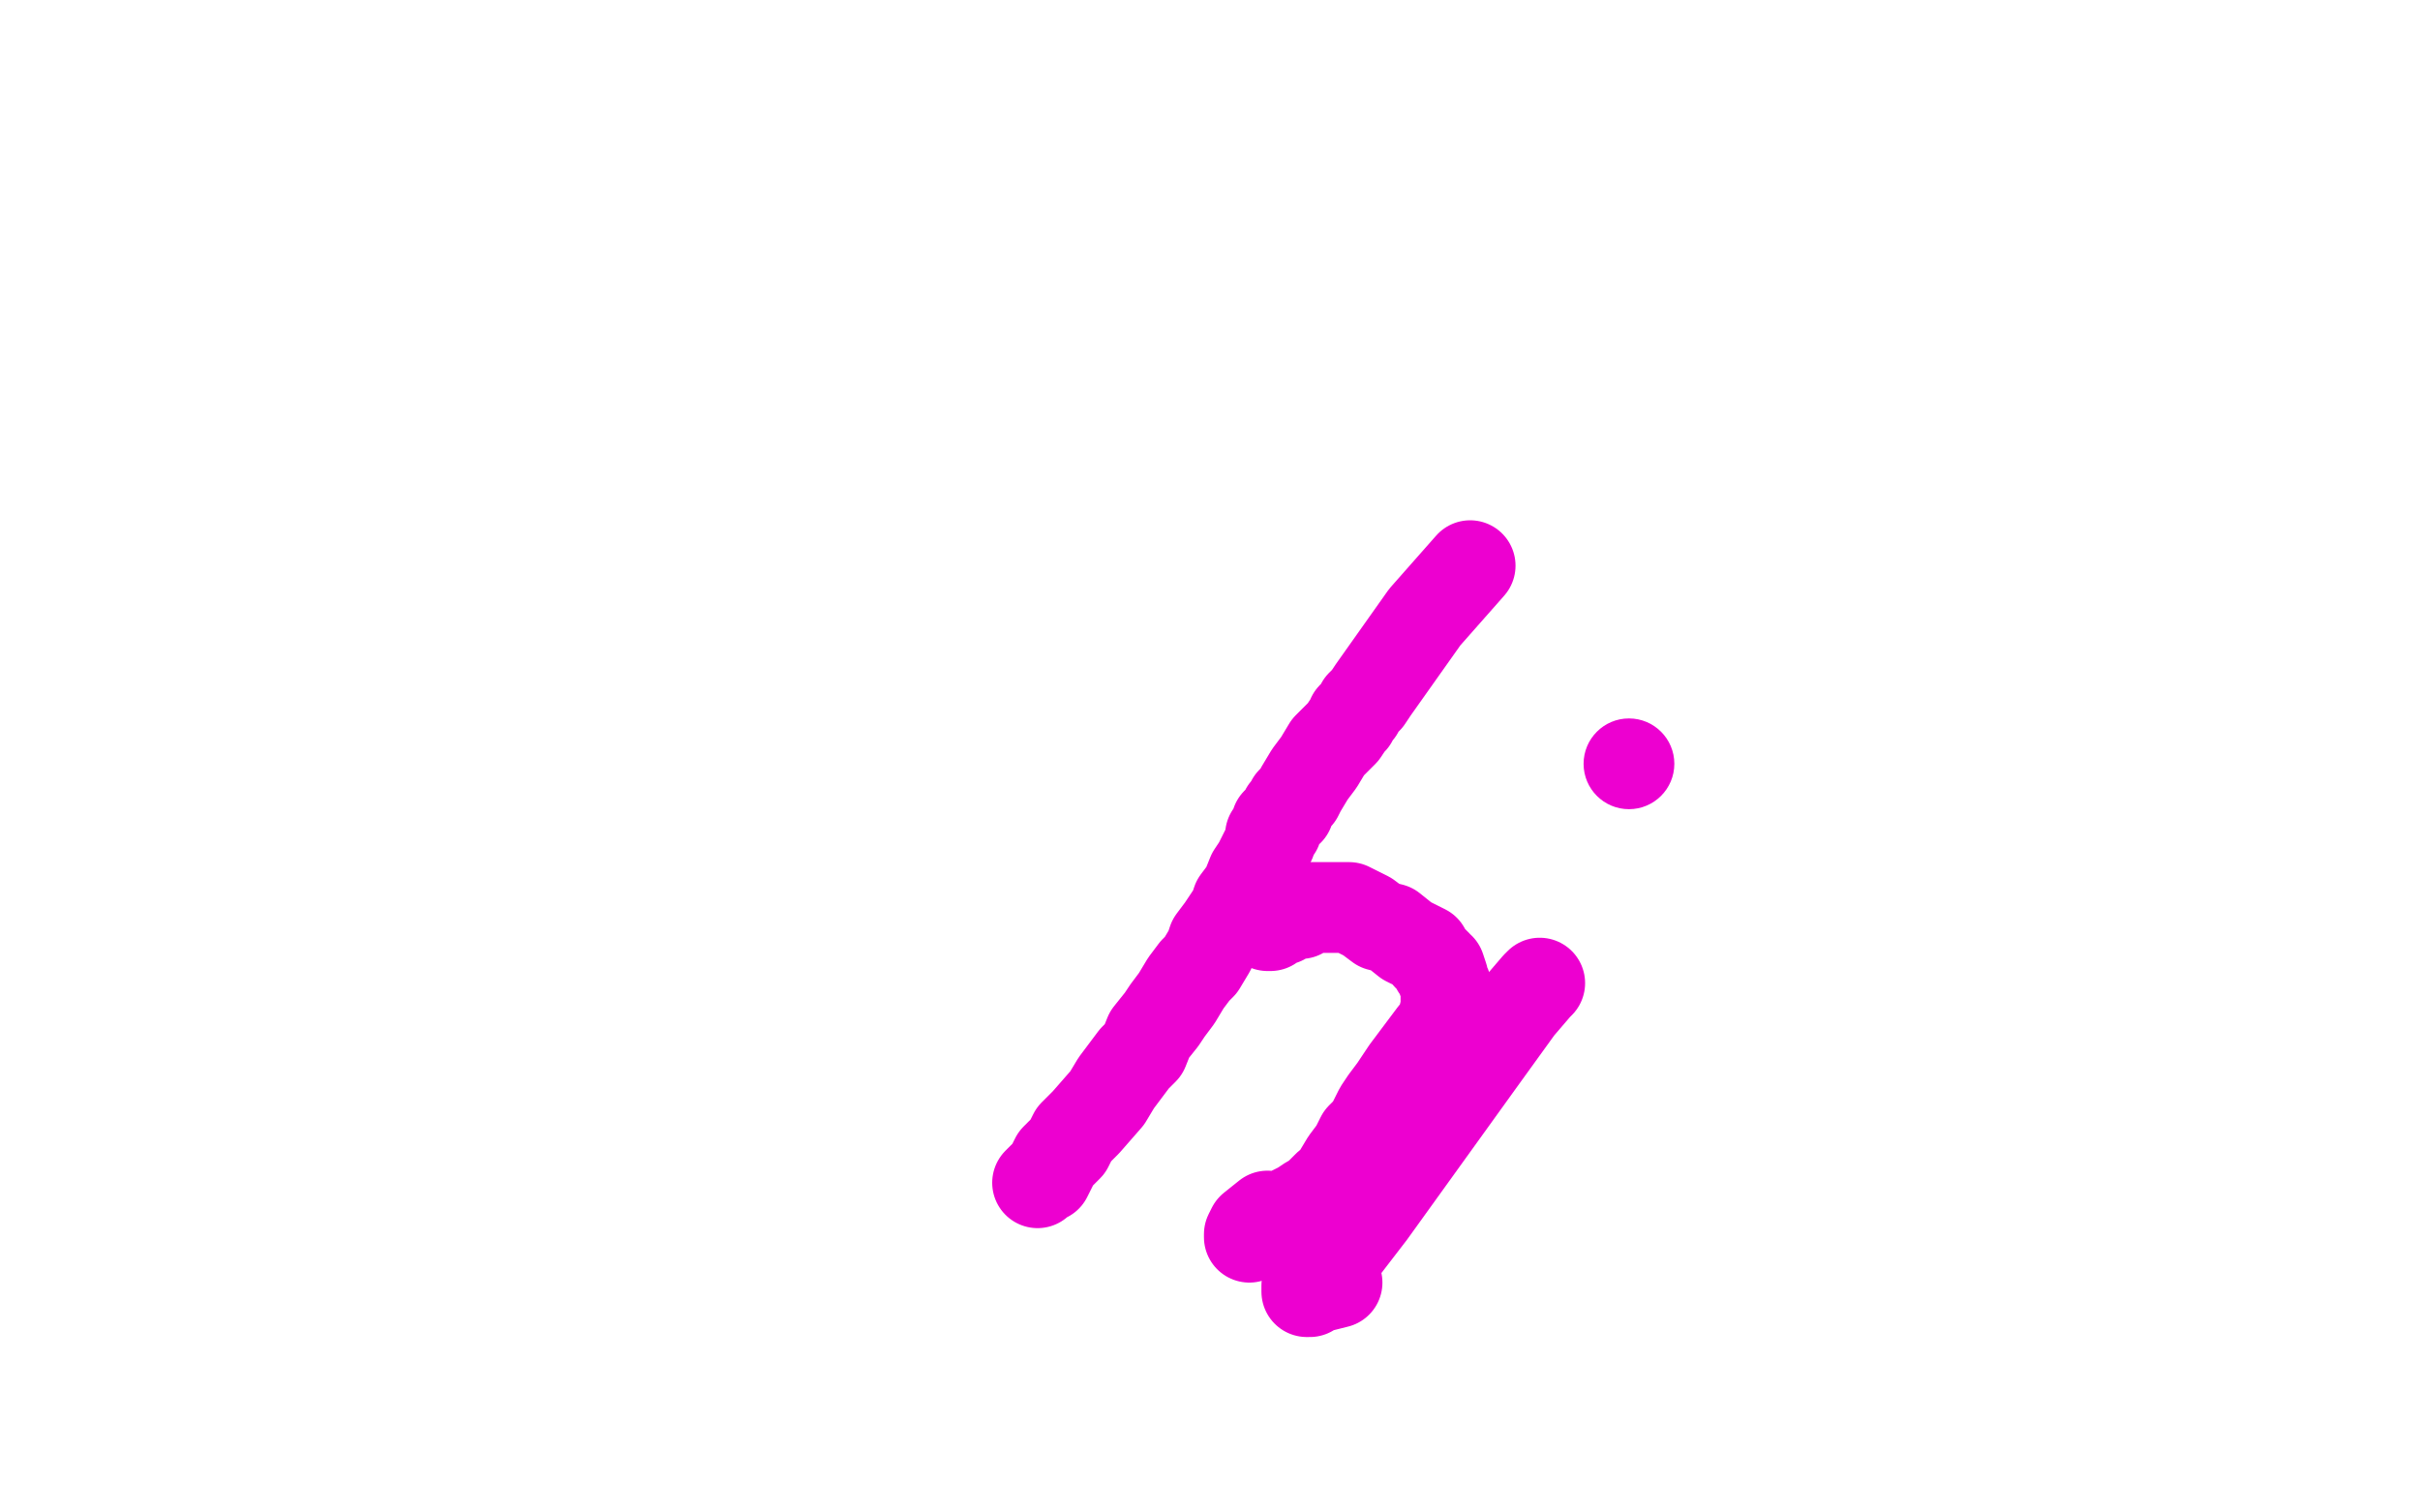 <?xml version="1.0" standalone="no"?>
<!DOCTYPE svg PUBLIC "-//W3C//DTD SVG 1.1//EN"
"http://www.w3.org/Graphics/SVG/1.1/DTD/svg11.dtd">

<svg width="800" height="500" version="1.1" xmlns="http://www.w3.org/2000/svg" xmlns:xlink="http://www.w3.org/1999/xlink" style="stroke-antialiasing: false"><desc>This SVG has been created on https://colorillo.com/</desc><rect x='0' y='0' width='800' height='500' style='fill: rgb(255,255,255); stroke-width:0' /><polyline points="486,187 471,204 471,204 454,228 454,228 452,231 452,231 450,233 450,233 449,235 449,235 448,236 448,236 447,237 447,237 447,238 446,239 444,242 439,247 436,252 433,256 430,261 429,263 428,264 427,265 426,267 426,268 425,268 425,269 424,270 422,272 422,274 421,275 420,276 420,278 419,280 417,284 416,286 414,289 412,294 409,298 408,301 404,307 401,311 400,314 397,319 395,321 392,325 389,330 386,334 384,337 380,342 378,347 375,350 369,358 366,363 359,371 355,375 353,379 349,383 348,385 347,387 346,389 345,389 344,390 343,391" style="fill: none; stroke: #ed00d0; stroke-width: 30; stroke-linejoin: round; stroke-linecap: round; stroke-antialiasing: false; stroke-antialias: 0; opacity: 1.0"/>
<polyline points="419,306 420,306 420,306 420,305 420,305 422,304 422,304 424,304 424,304 425,303 425,303 426,303 426,303 427,302 427,302 430,302 431,301 433,300 436,300 438,300 439,300 441,300 442,300 444,300 445,300 446,300 452,303 456,306 460,307 465,311 467,312 471,314 472,316 473,317 475,319 475,320 476,320 477,323 477,324 478,326 478,329 478,333 477,337 477,339 474,342 471,346 468,350 465,354 461,360 458,364 456,367 453,373 450,376 448,380 445,384 442,389 441,391 439,392 436,395 435,396 433,397 430,399 428,400 426,401 423,402 421,403 420,405 418,405 416,407 415,407 414,408 413,409 413,408 414,406 419,402" style="fill: none; stroke: #ed00d0; stroke-width: 30; stroke-linejoin: round; stroke-linecap: round; stroke-antialiasing: false; stroke-antialias: 0; opacity: 1.0"/>
<polyline points="509,325 508,326 508,326 502,333 502,333 489,351 489,351 453,401 453,401 443,414 443,414 436,420 436,420 435,422 435,422 435,423 433,424 433,425 432,425 432,426 432,427 433,427 434,426 442,424" style="fill: none; stroke: #ed00d0; stroke-width: 30; stroke-linejoin: round; stroke-linecap: round; stroke-antialiasing: false; stroke-antialias: 0; opacity: 1.0"/>
<circle cx="538.5" cy="252.5" r="15" style="fill: #ed00d0; stroke-antialiasing: false; stroke-antialias: 0; opacity: 1.0"/>
</svg>
